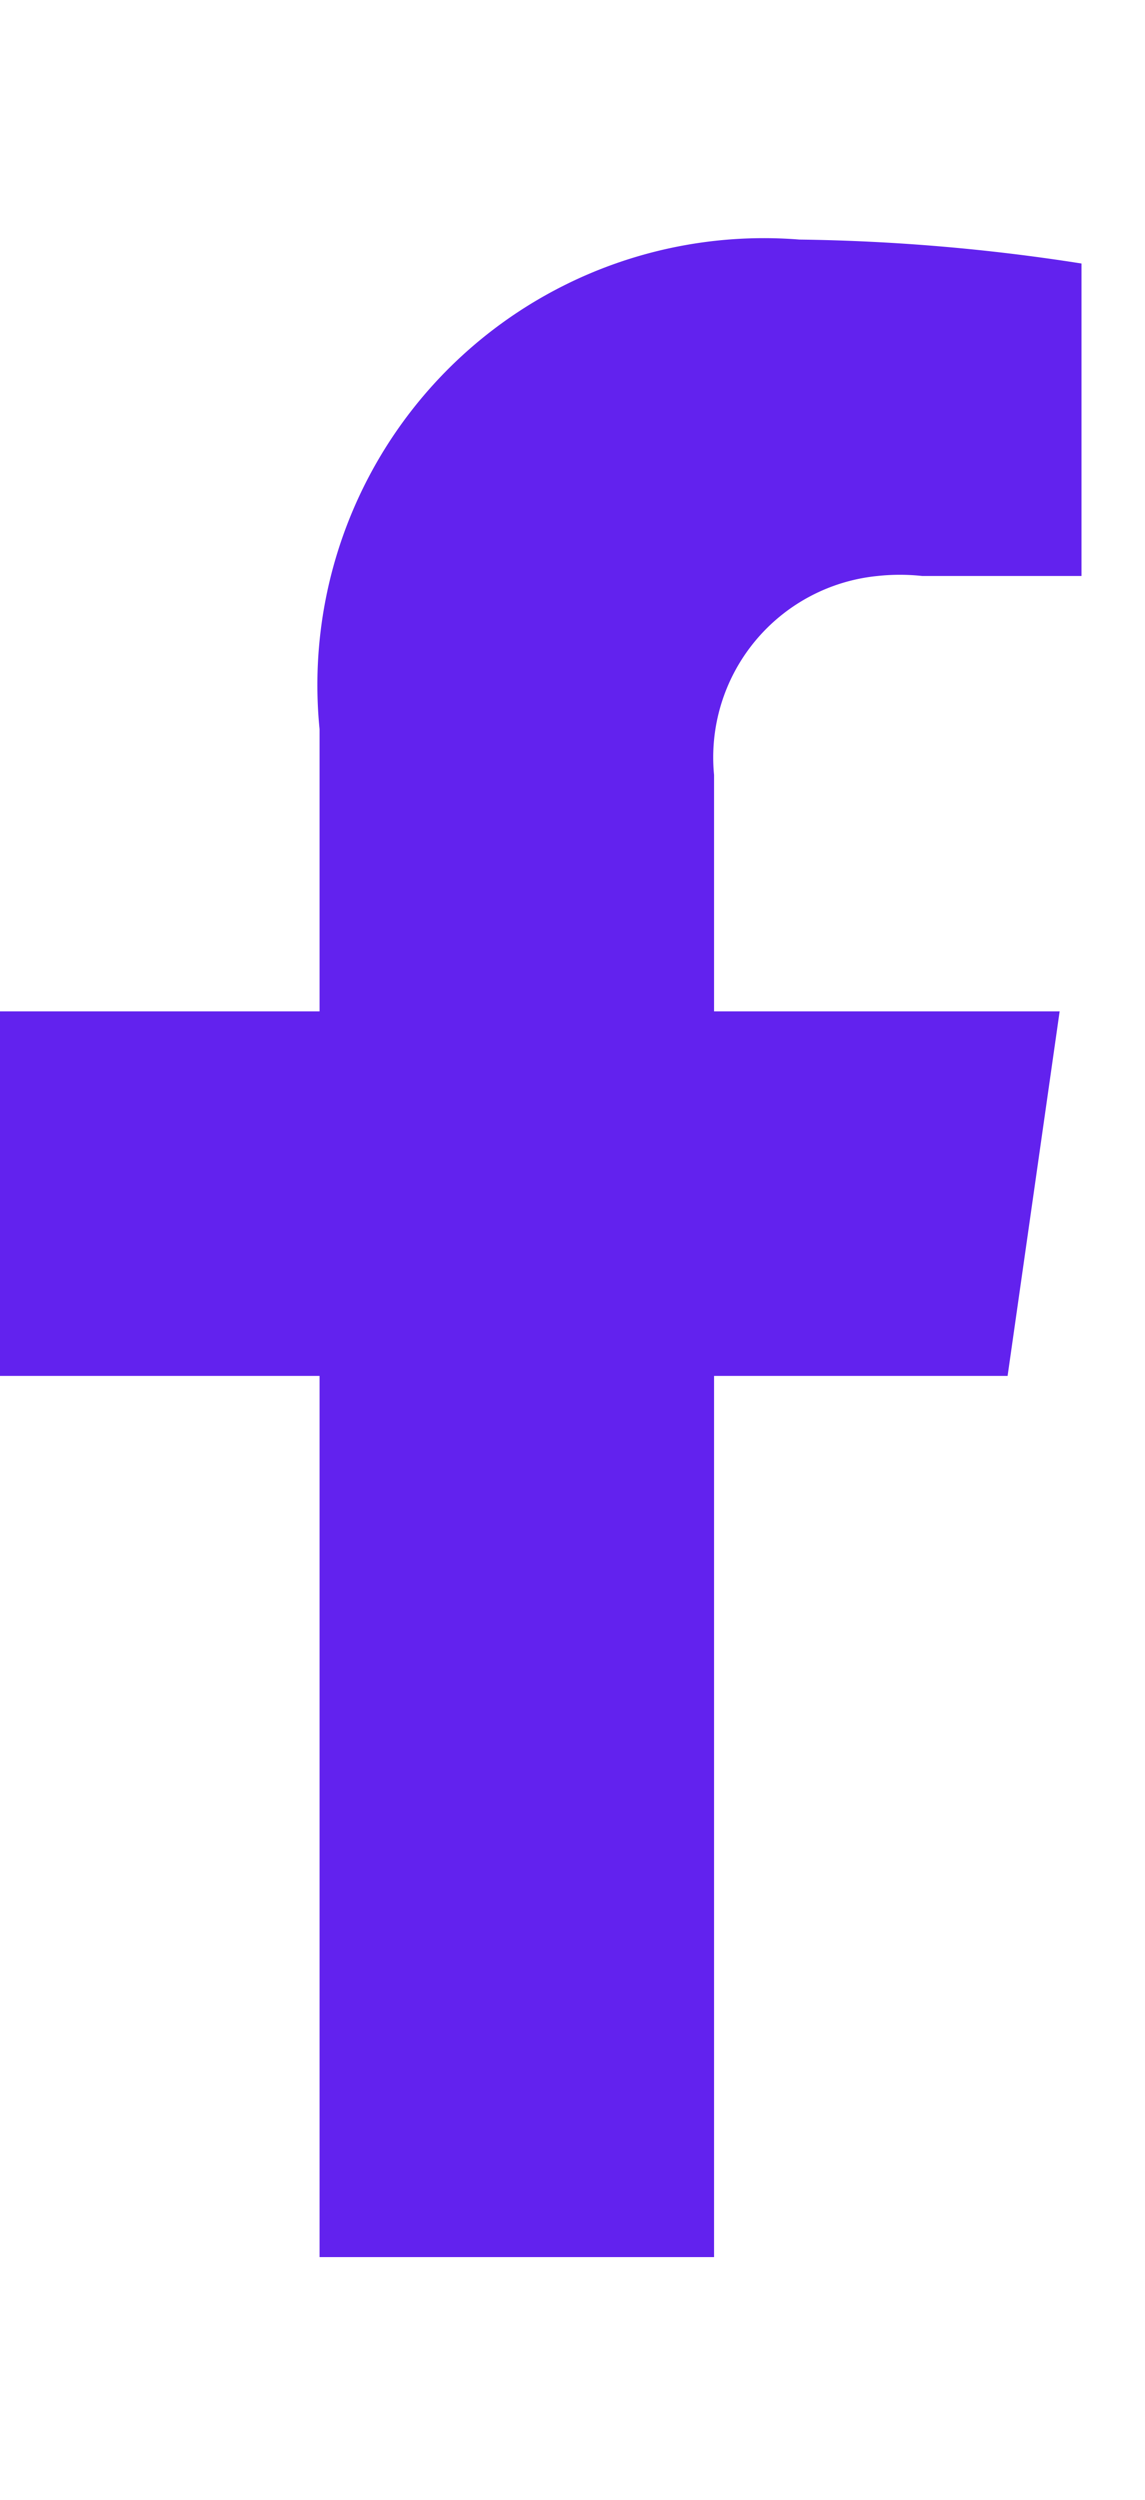 <svg id="Layer_1" data-name="Layer 1" xmlns="http://www.w3.org/2000/svg" viewBox="0 0 11 24"><title>Icon_FB-1x</title><path d="M9.68,13.21l.5-3.5H6.86V7.44A1.75,1.75,0,0,1,8.43,5.53a2,2,0,0,1,.43,0h1.53v-3a18.94,18.94,0,0,0-2.71-.23A4.29,4.29,0,0,0,3.07,7V9.71H0v3.5H3.07v8.46H6.86V13.21Z" style="fill:#6222ee"/></svg>